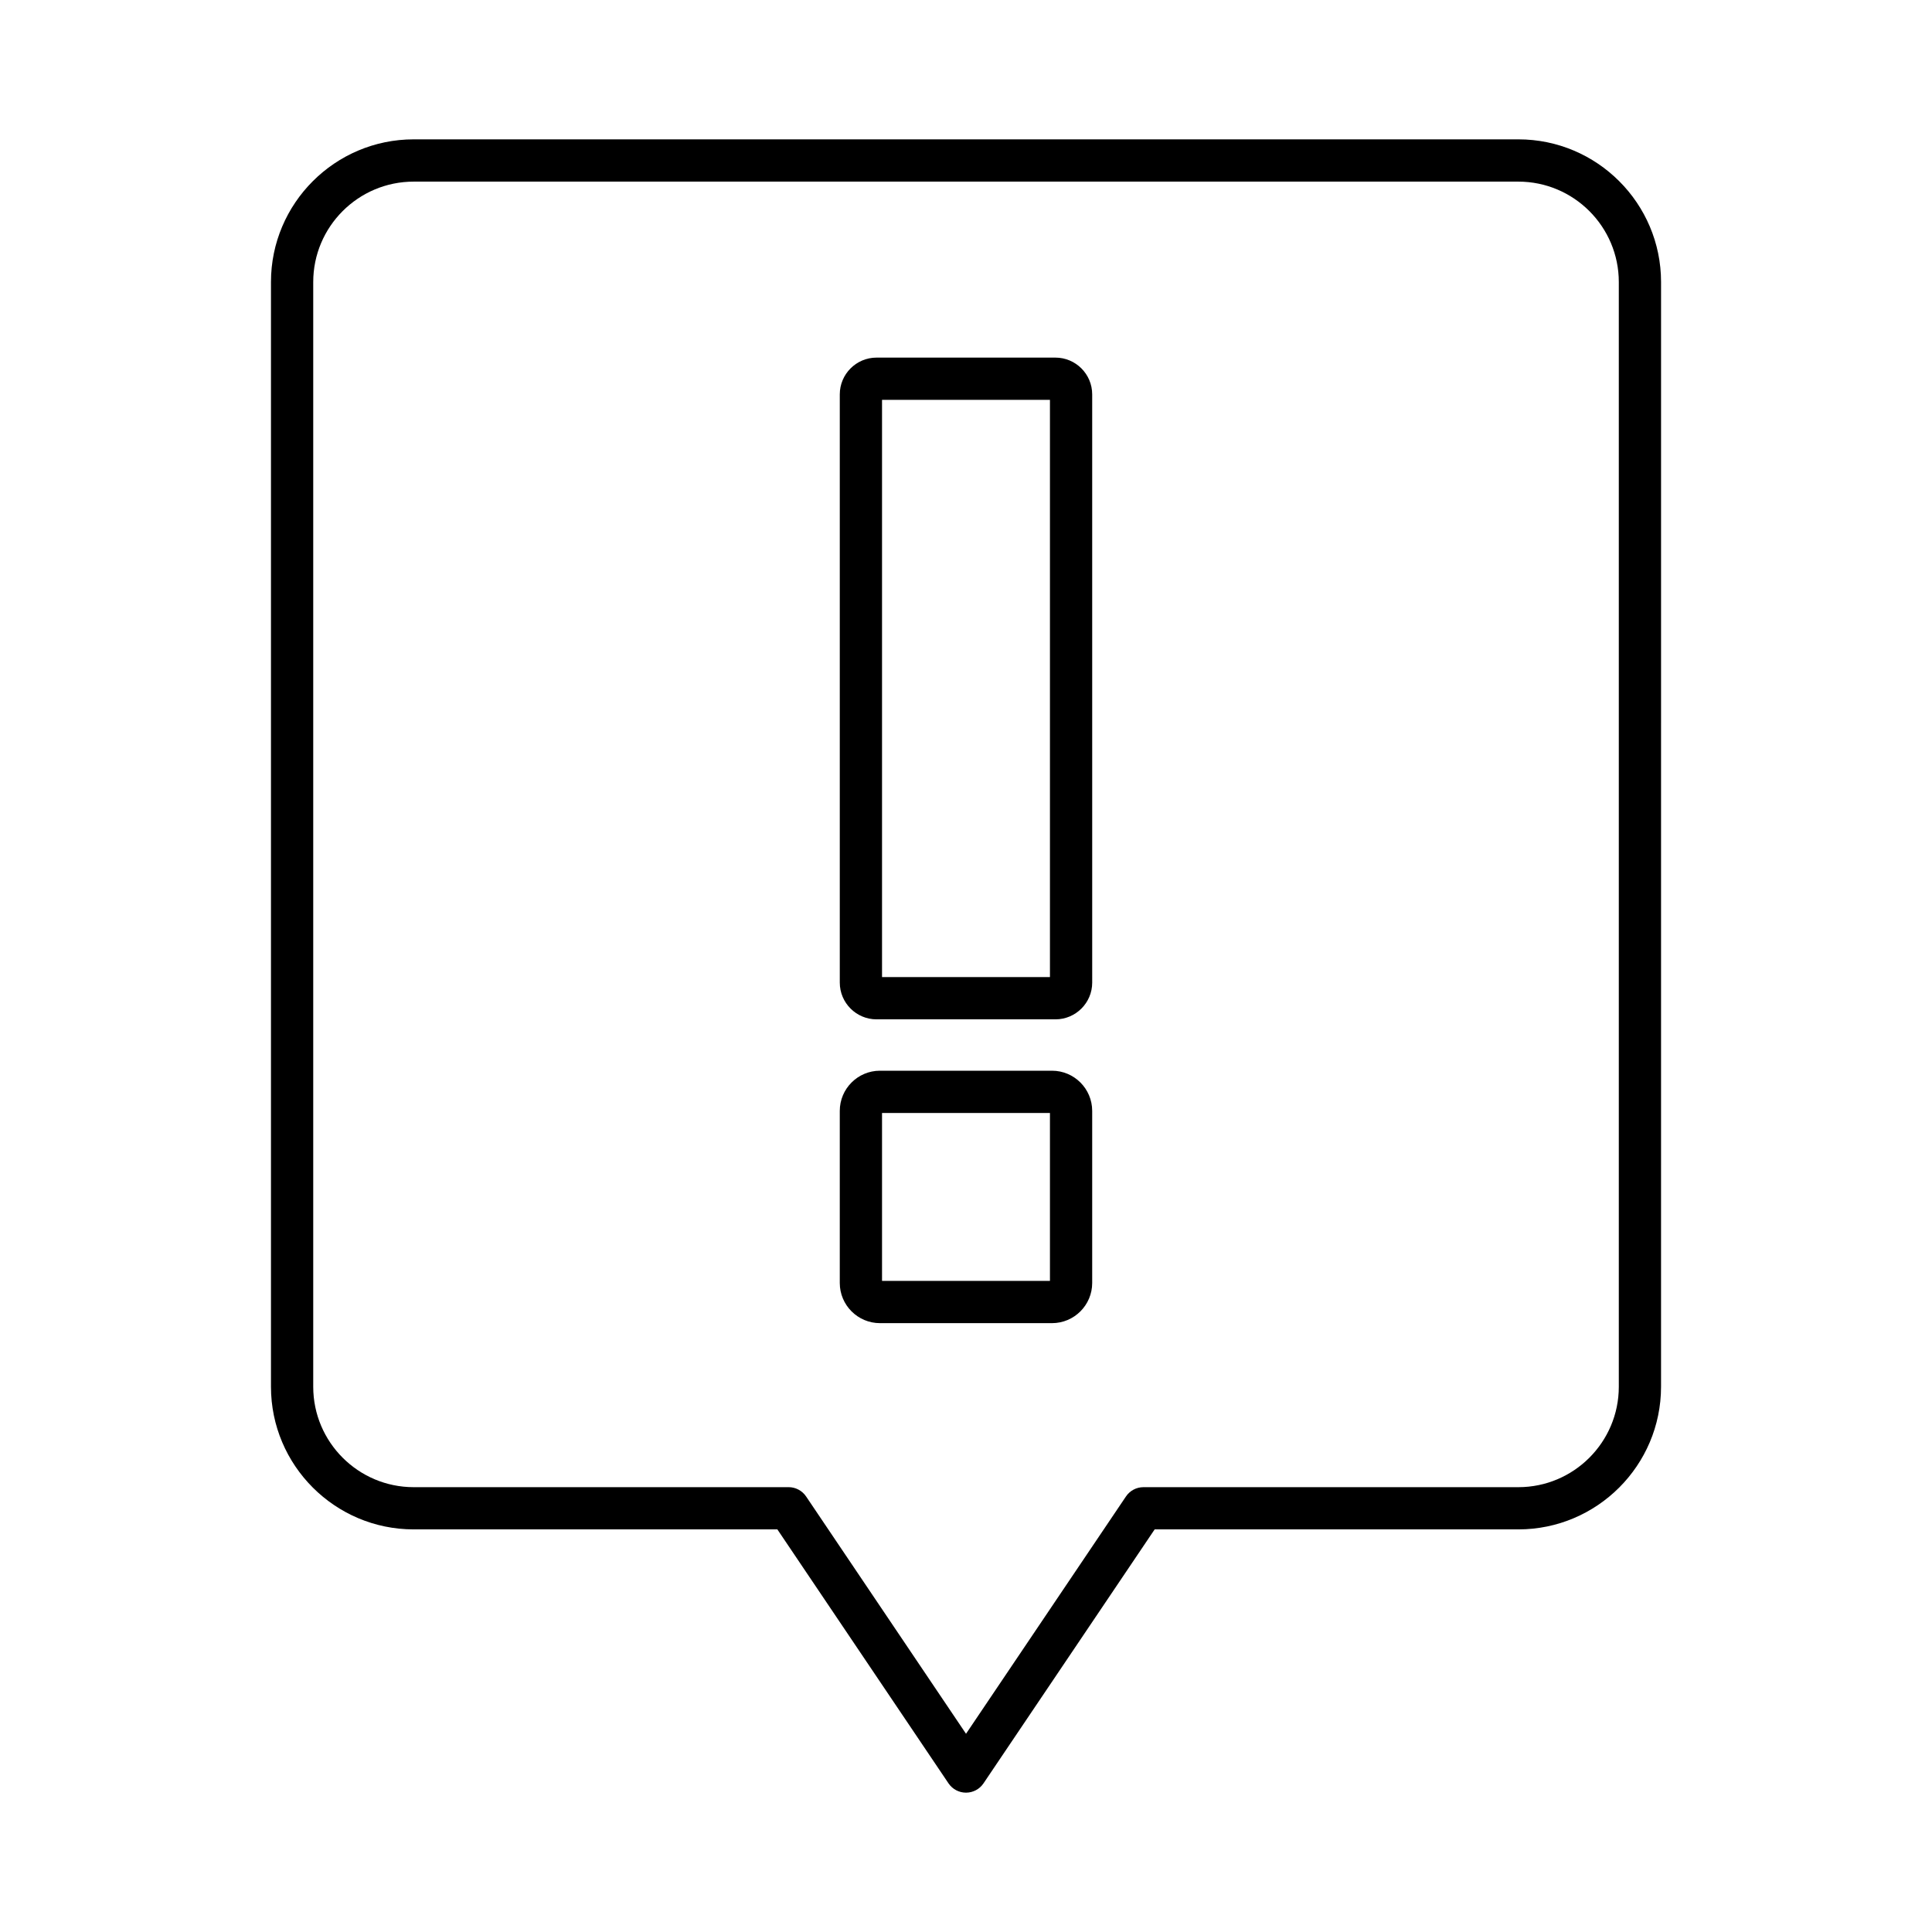 <?xml version="1.0" encoding="UTF-8"?>
<!-- Uploaded to: SVG Repo, www.svgrepo.com, Generator: SVG Repo Mixer Tools -->
<svg fill="#000000" width="800px" height="800px" version="1.1" viewBox="144 144 512 512" xmlns="http://www.w3.org/2000/svg">
 <g>
  <path d="m423.7 238.77h-47.406c-5.371 0-9.742 4.375-9.742 9.746v155.88c0 5.375 4.371 9.742 9.742 9.742h47.406c5.375 0 9.746-4.367 9.746-9.742l-0.004-155.88c0-5.371-4.371-9.746-9.742-9.746zm-1.453 164.17h-44.5v-152.97h44.5z"/>
  <path d="m422.79 427.75h-45.594c-5.871 0-10.648 4.777-10.648 10.656v45.594c0 5.871 4.777 10.648 10.648 10.648h45.594c5.875 0 10.652-4.777 10.652-10.648v-45.594c0-5.879-4.777-10.656-10.652-10.656zm-0.543 55.703h-44.5v-44.504h44.5z"/>
  <path d="m546.38 180.93h-292.75c-20.852 0-37.82 16.965-37.82 37.812v292.75c0 20.852 16.965 37.812 37.82 37.812h96.379l45.352 67.297c1.039 1.547 2.781 2.473 4.641 2.473 1.863 0 3.602-0.926 4.641-2.473l45.355-67.297h96.379c20.852 0 37.816-16.965 37.816-37.812l0.004-292.75c0-20.848-16.965-37.812-37.816-37.812zm26.621 330.57c0 14.68-11.941 26.617-26.621 26.617h-99.355c-1.863 0-3.602 0.922-4.641 2.473l-42.379 62.879-42.375-62.883c-1.039-1.547-2.781-2.473-4.641-2.473l-99.359 0.004c-14.68 0-26.621-11.938-26.621-26.617v-292.75c0-14.68 11.941-26.617 26.621-26.617h292.75c14.676 0 26.621 11.938 26.621 26.617z"/>
 </g>
</svg>